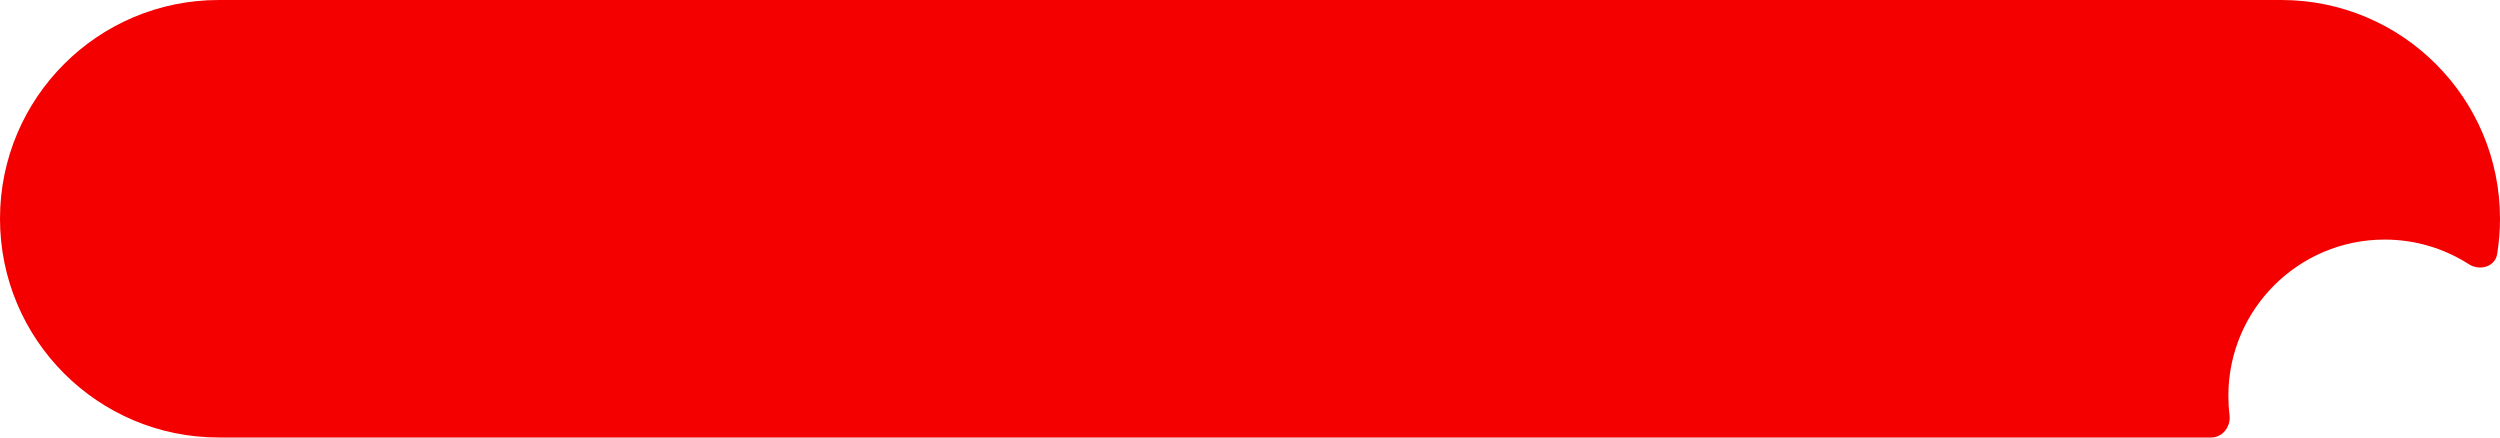 <?xml version="1.0" encoding="UTF-8"?> <svg xmlns="http://www.w3.org/2000/svg" width="240" height="42" viewBox="0 0 240 42" fill="none"><path fill-rule="evenodd" clip-rule="evenodd" d="M21 0C9.402 0 0 9.402 0 21C0 32.598 9.402 42 21 42H212.274C213.375 42 214.172 40.948 214.037 39.855C213.962 39.247 213.924 38.628 213.924 38C213.924 29.716 220.64 23 228.924 23C231.902 23 234.678 23.868 237.011 25.365C238.051 26.032 239.529 25.613 239.727 24.393C239.907 23.289 240 22.155 240 21C240 9.402 230.598 0 219 0H21Z" fill="#F50000"></path></svg> 